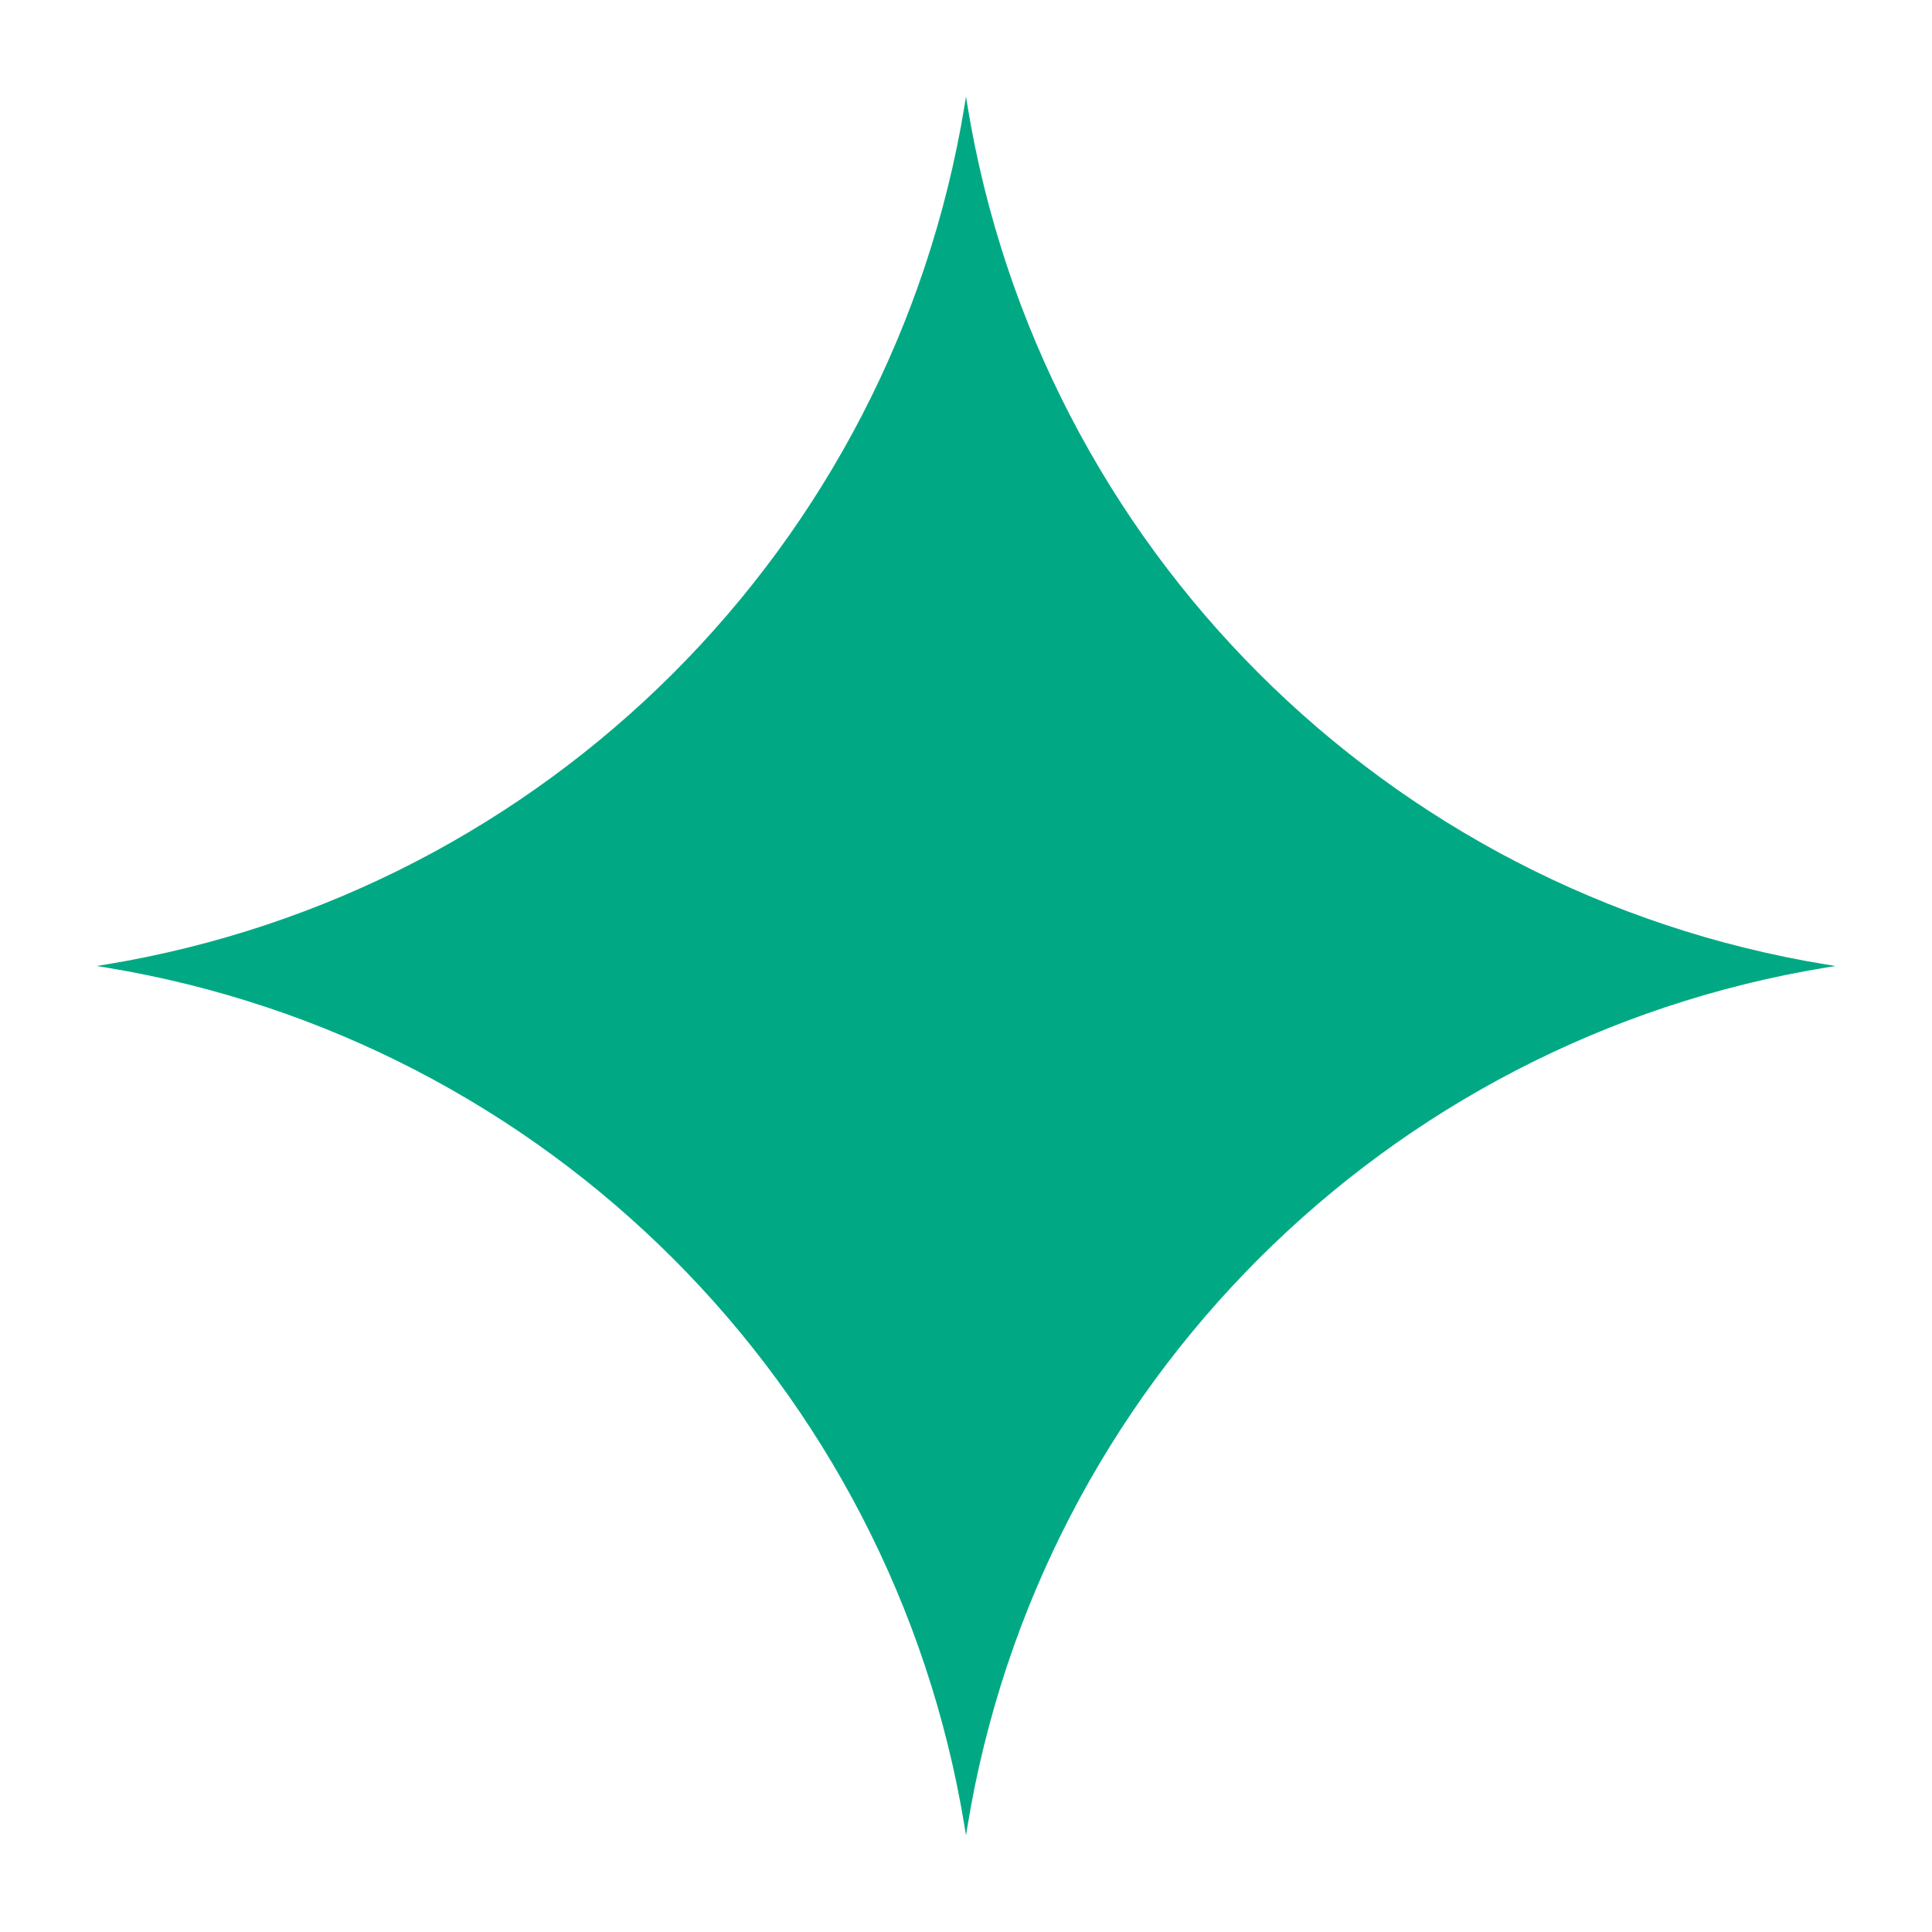 <?xml version="1.0" encoding="UTF-8"?> <svg xmlns="http://www.w3.org/2000/svg" width="80" height="80" viewBox="0 0 80 80" fill="none"> <path d="M4.391 39.937L4 40L4.391 40.063C22.63 43.063 36.937 57.37 39.937 75.609L40 76L40.063 75.609C43.063 57.37 57.37 43.063 75.609 40.063L76 40L75.609 39.937C57.37 36.937 43.063 22.63 40.063 4.391L40 4L39.937 4.391C36.937 22.63 22.63 36.924 4.391 39.937Z" fill="#00A984"></path> </svg> 